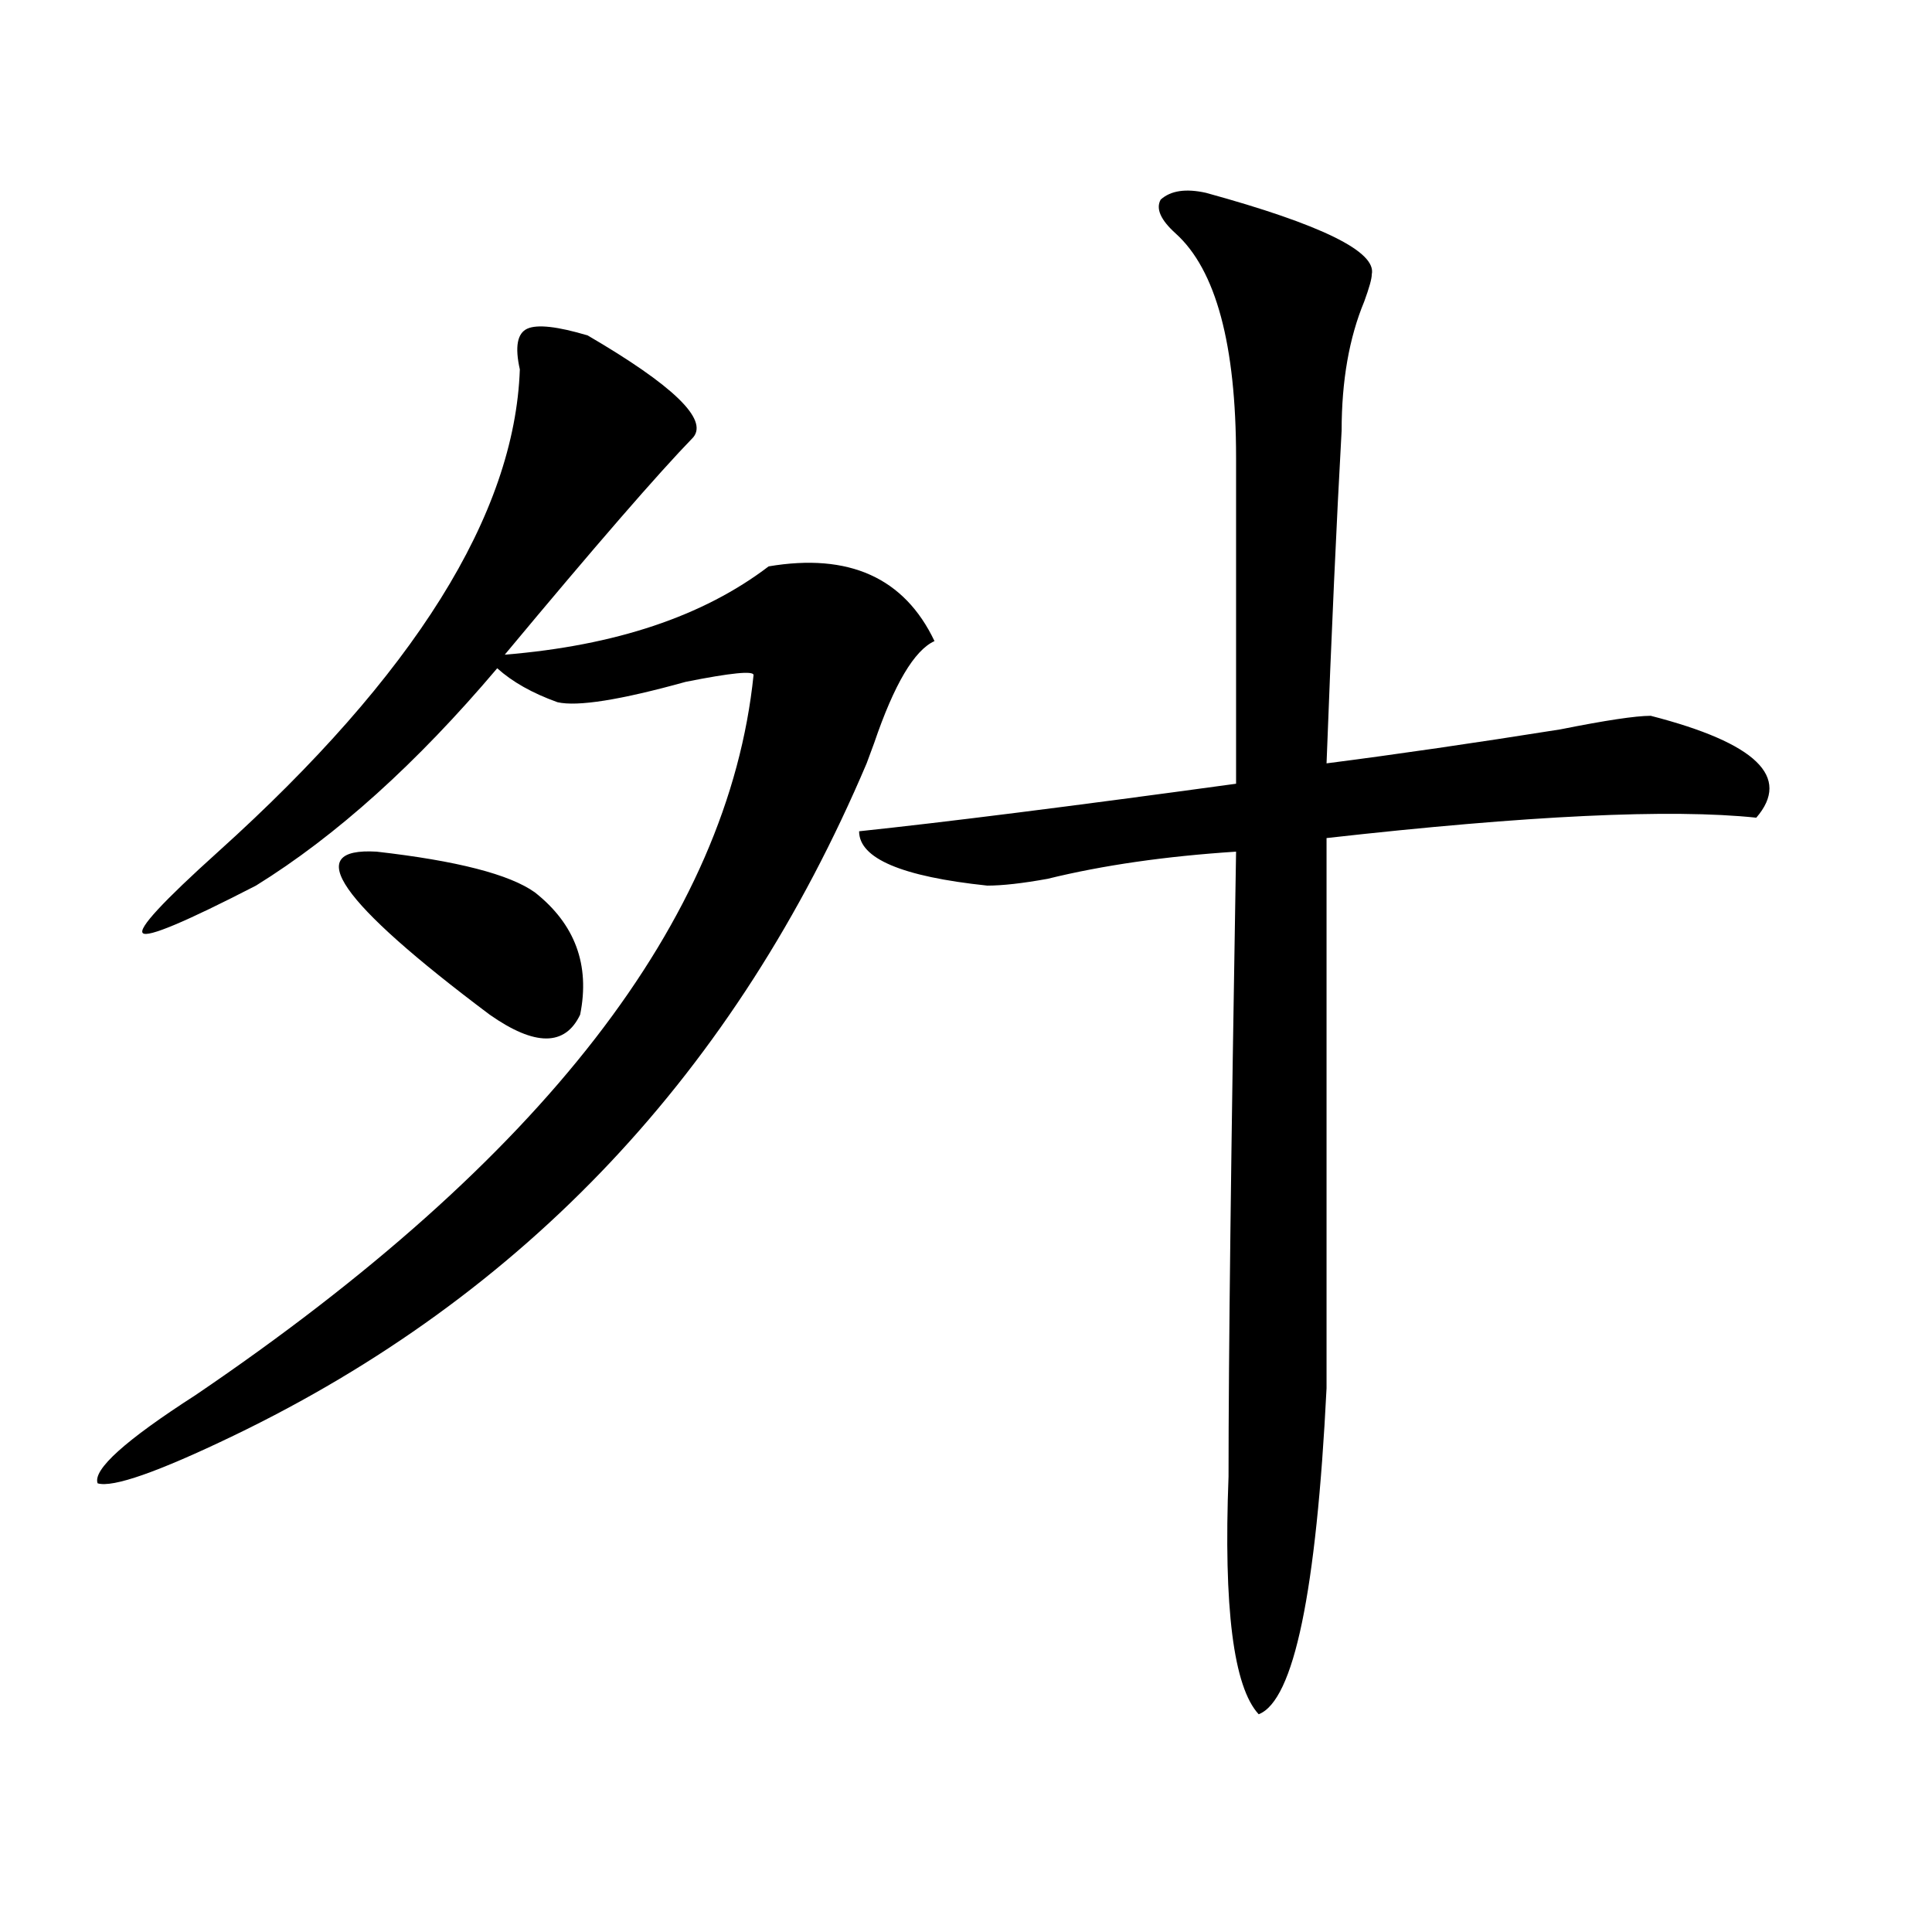 <?xml version="1.0" encoding="utf-8"?>
<!-- Generator: Adobe Illustrator 16.0.0, SVG Export Plug-In . SVG Version: 6.00 Build 0)  -->
<!DOCTYPE svg PUBLIC "-//W3C//DTD SVG 1.1//EN" "http://www.w3.org/Graphics/SVG/1.1/DTD/svg11.dtd">
<svg version="1.1" id="图层_1" xmlns="http://www.w3.org/2000/svg" xmlns:xlink="http://www.w3.org/1999/xlink" x="0px" y="0px"
	 width="1000px" height="1000px" viewBox="0 0 1000 1000" enable-background="new 0 0 1000 1000" xml:space="preserve">
<path d="M304.188,173.625c44.206,25.817,62.438,43.396,54.633,52.734c-18.231,18.786-50.73,56.25-97.559,112.5
	c57.193-4.669,102.741-19.886,136.582-45.703c41.584-7.031,70.242,5.878,85.852,38.672c-10.427,4.724-20.854,22.302-31.219,52.734
	l-3.902,10.547c-67.682,159.411-176.947,275.427-327.797,348.047c-39.023,18.786-62.438,26.972-70.242,24.609
	c-2.622-7.031,14.268-22.247,50.73-45.703C280.773,600.224,376.99,475.969,390.039,349.406c0-2.308-11.707-1.153-35.121,3.516
	c-33.841,9.394-55.975,12.909-66.34,10.547c-13.049-4.669-23.414-10.547-31.219-17.578c-41.646,49.219-83.291,86.737-124.875,112.5
	C96.021,477.177,76.51,485.362,73.949,483c-2.622-2.308,10.365-16.37,39.023-42.188c101.461-91.406,153.472-174.573,156.094-249.609
	c-2.622-11.7-1.342-18.731,3.902-21.094C278.151,167.802,288.578,168.956,304.188,173.625z M194.922,440.813
	c41.584,4.724,68.9,11.755,81.949,21.094c20.792,16.425,28.597,37.519,23.414,63.281c-7.805,16.425-23.414,16.425-46.828,0
	C175.41,466.63,155.898,438.505,194.922,440.813z M624.18,99.797c59.815,16.425,88.412,30.487,85.852,42.188
	c0,2.362-1.342,7.031-3.902,14.063c-7.805,18.786-11.707,41.034-11.707,66.797c-2.622,46.911-5.244,104.315-7.805,172.266
	c36.401-4.669,76.705-10.547,120.973-17.578c23.414-4.669,39.023-7.031,46.828-7.031c54.633,14.063,72.803,31.641,54.633,52.734
	c-44.268-4.669-118.412-1.153-222.434,10.547c0,60.974,0,155.896,0,284.766c-5.244,105.469-16.951,161.719-35.121,168.75
	c-13.049-14.063-18.231-55.097-15.609-123.047c0-60.919,1.28-168.75,3.902-323.438c-36.463,2.362-68.962,7.031-97.559,14.063
	c-13.049,2.362-23.414,3.516-31.219,3.516c-44.268-4.669-66.34-14.063-66.34-28.125c44.206-4.669,109.266-12.854,195.117-24.609
	v-168.75c0-58.558-10.427-97.229-31.219-116.016c-7.805-7.031-10.427-12.854-7.805-17.578
	C605.948,98.644,613.753,97.489,624.18,99.797z"/>
</svg>
